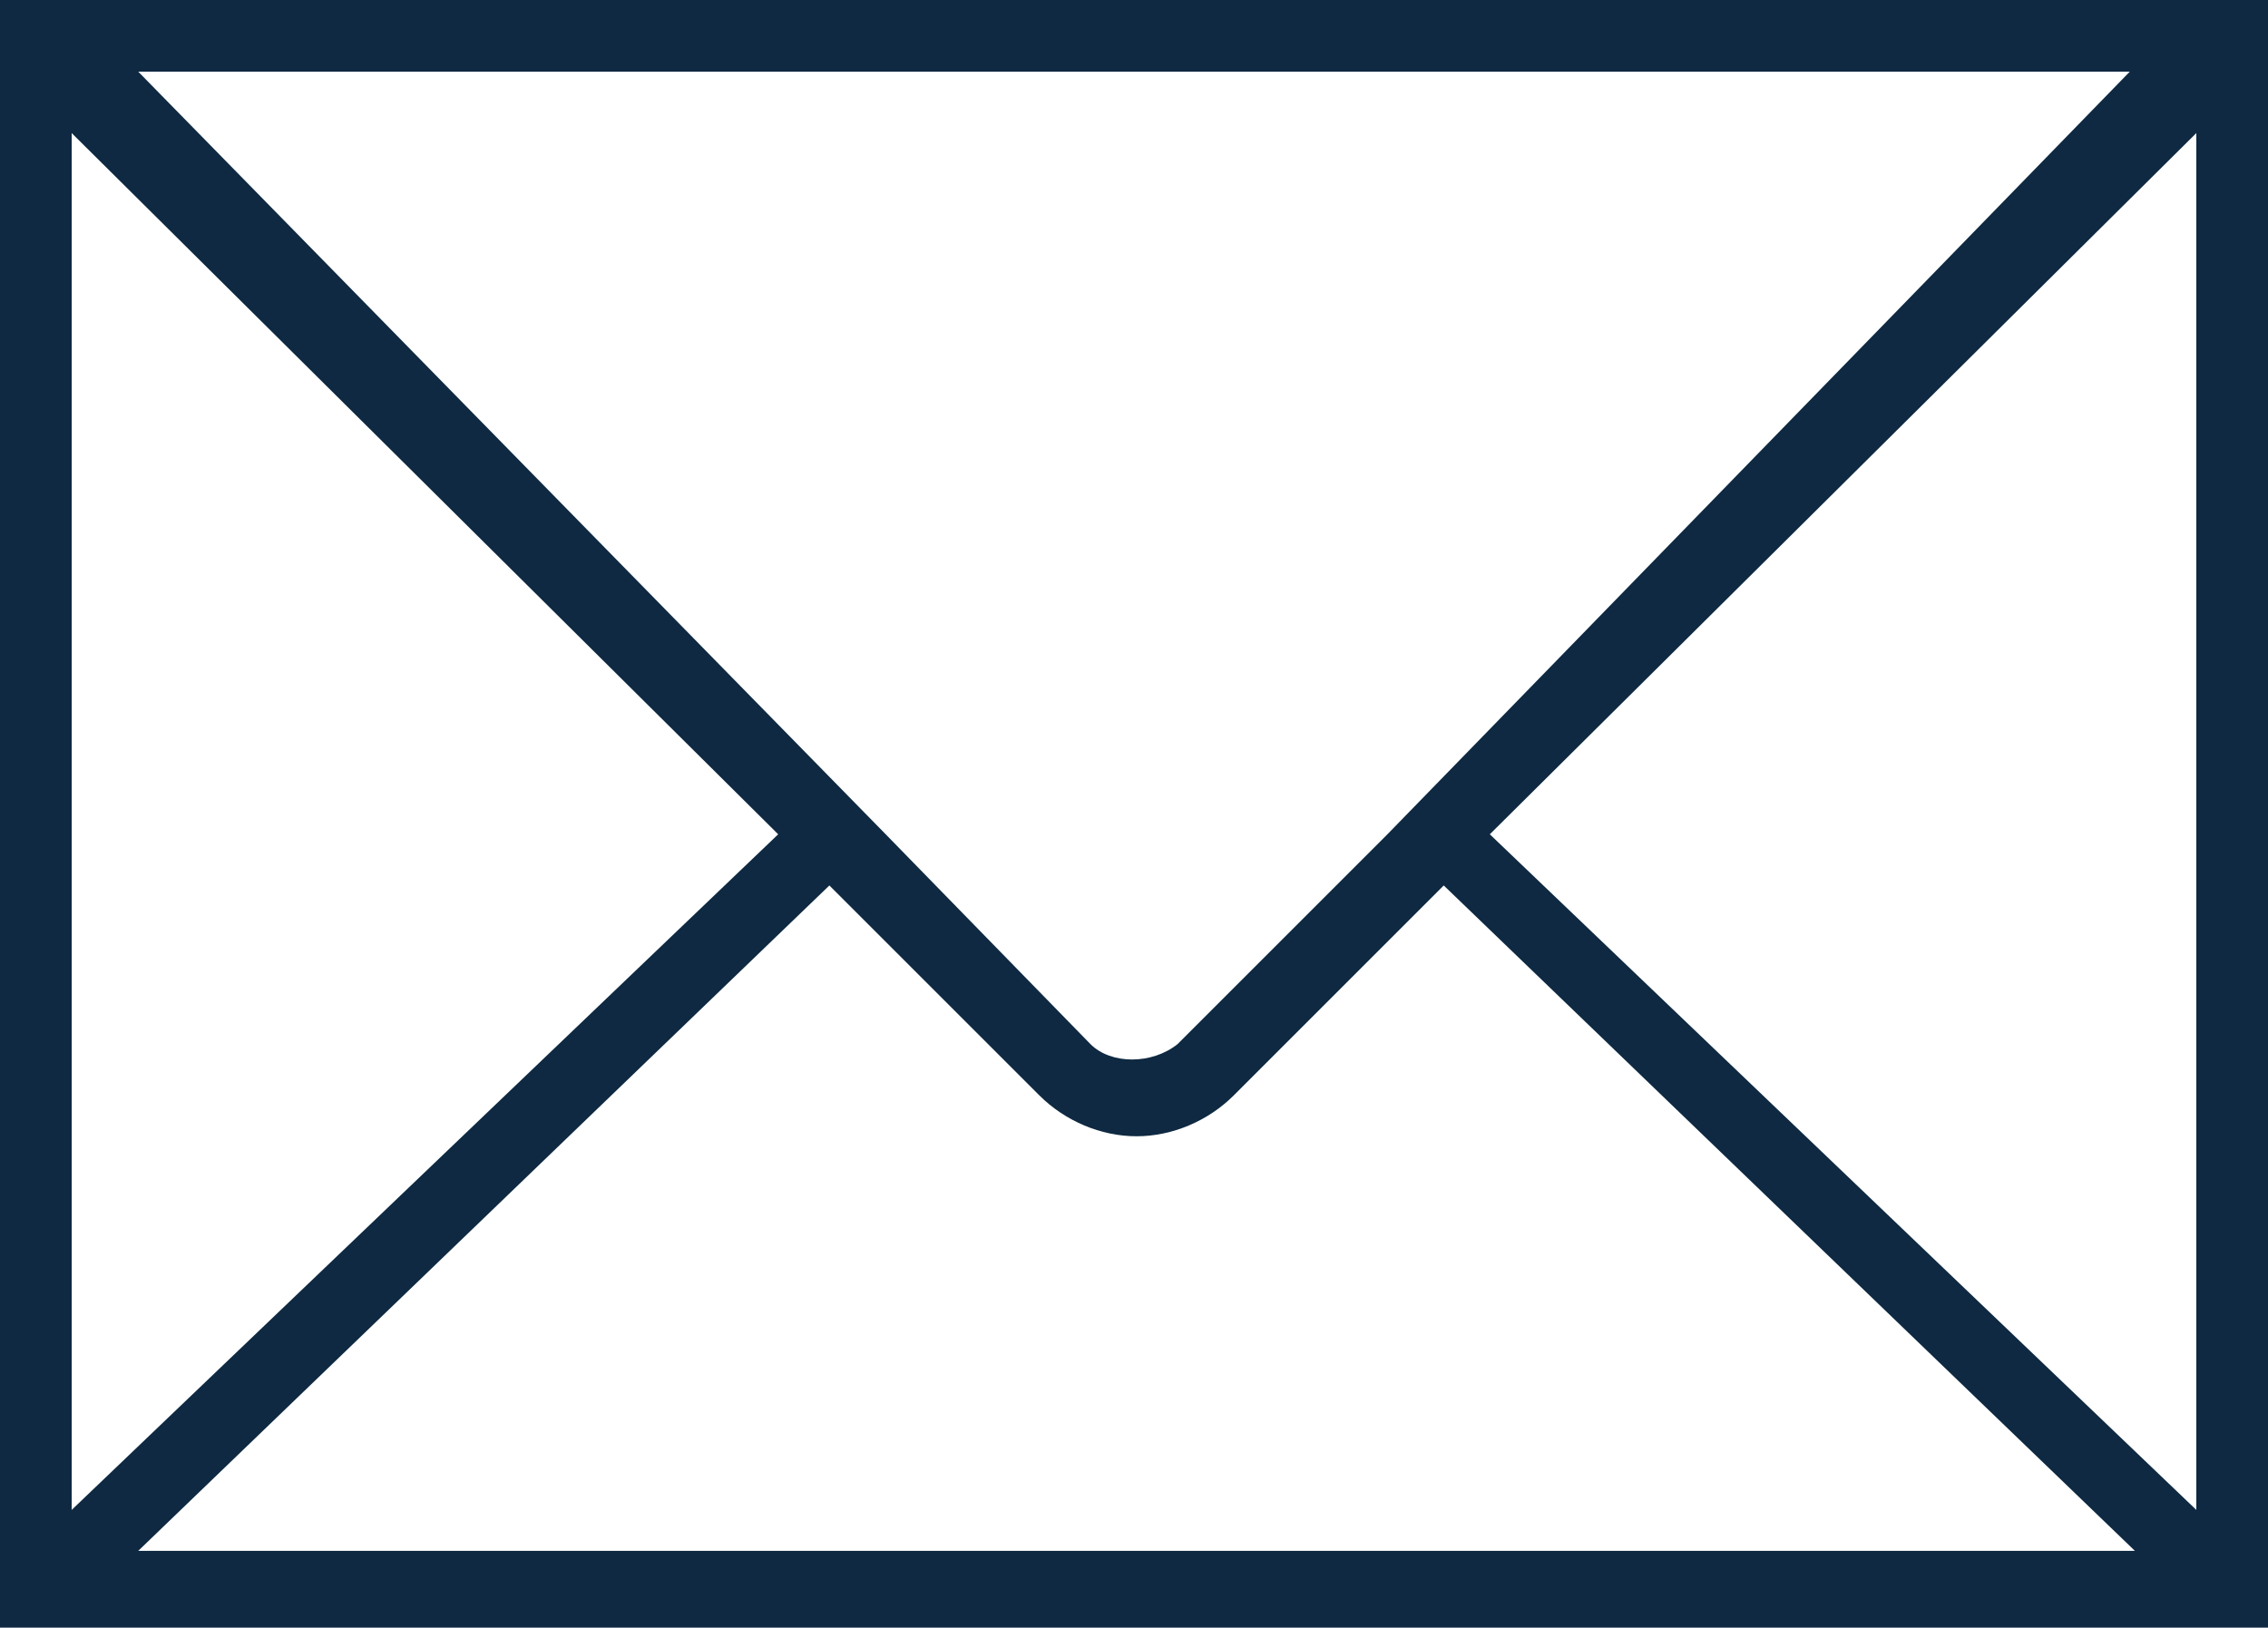 <?xml version="1.0" encoding="utf-8"?>
<!-- Generator: Adobe Illustrator 25.0.1, SVG Export Plug-In . SVG Version: 6.00 Build 0)  -->
<svg version="1.1" id="Layer_1" xmlns="http://www.w3.org/2000/svg" xmlns:xlink="http://www.w3.org/1999/xlink" x="0px" y="0px"
	 viewBox="0 0 44.3 31.8" style="enable-background:new 0 0 44.3 31.8;" xml:space="preserve">
<style type="text/css">
	.st0{fill:#0E2941;}
</style>
<path class="st0" d="M0,0v1.7v28.4v1.7h44.3v-1.7V1.7V0H0z M27.1,16.3L23,20.4c-0.5,0.4-1.3,0.4-1.7,0l-4-4.1l0,0L2.7,1.4h38.9
	L27.1,16.3L27.1,16.3z M15.2,16.3L1.4,29.5V2.6L15.2,16.3z M16.2,17.3l4.1,4.1c0.5,0.5,1.2,0.8,1.9,0.8s1.4-0.3,1.9-0.8l4.1-4.1
	l13.5,13H2.7L16.2,17.3z M29.1,16.3L42.9,2.6v26.9L29.1,16.3z"/>
</svg>
